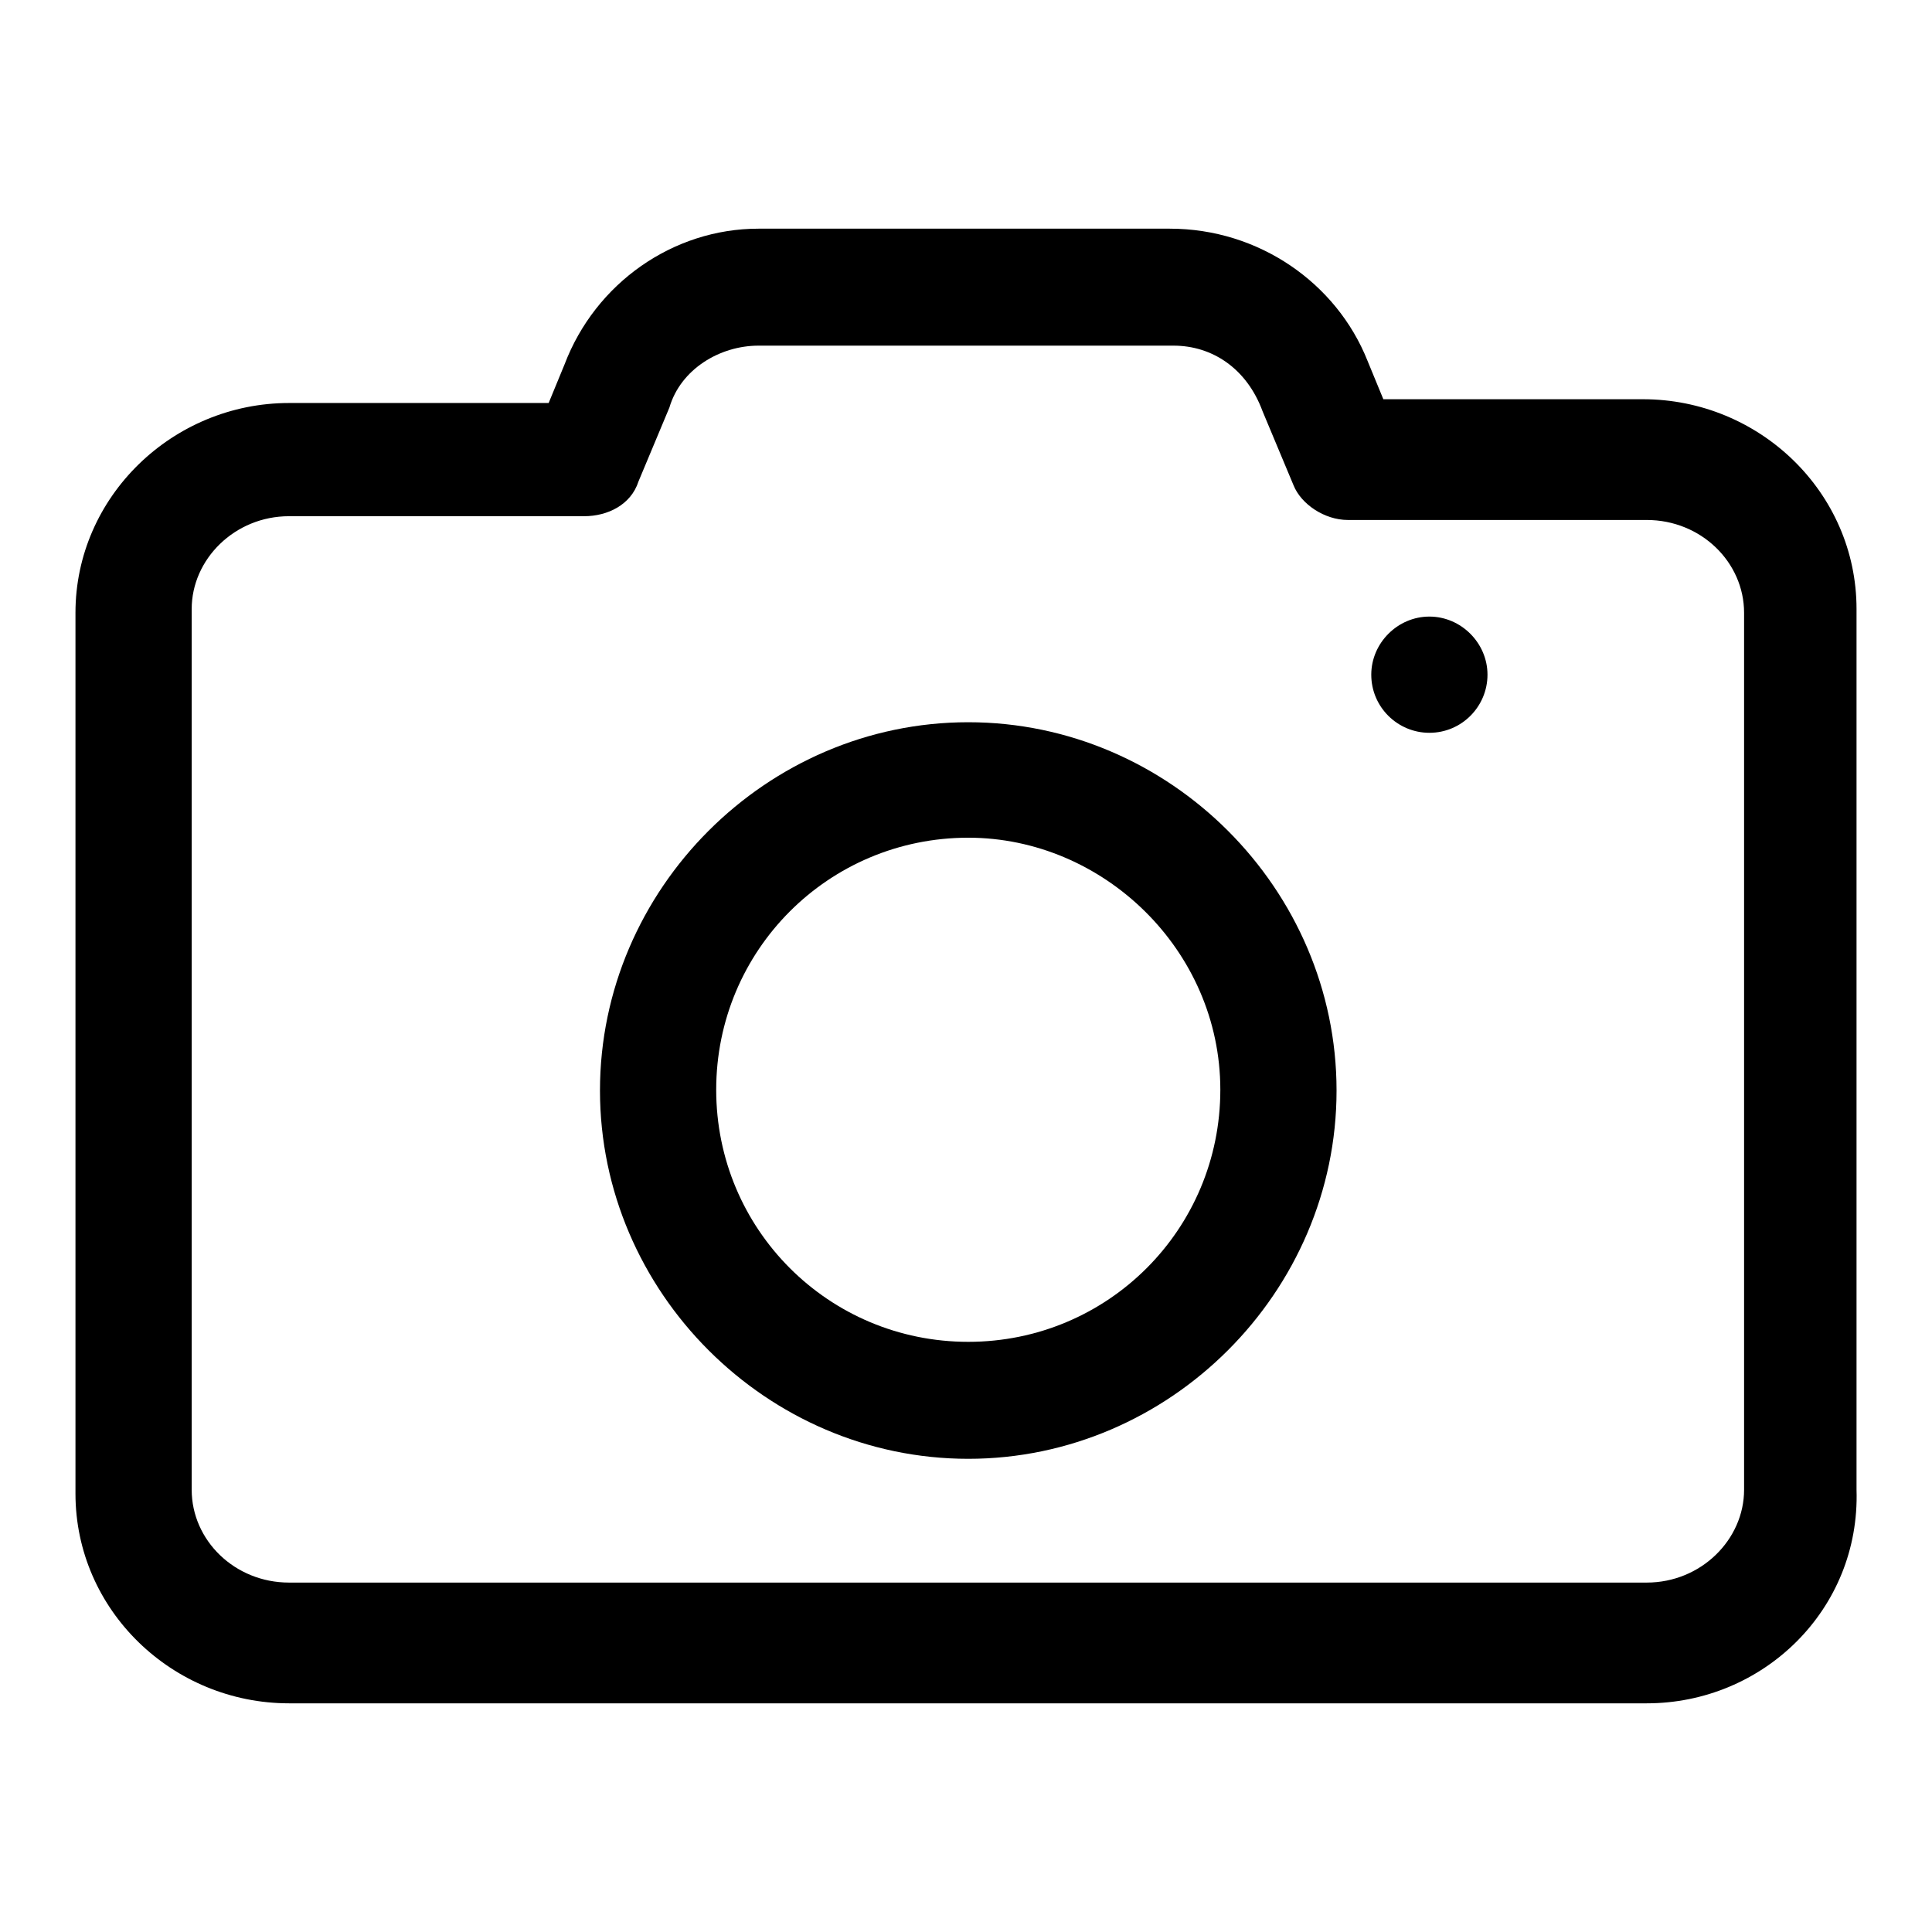 <?xml version="1.0" encoding="utf-8"?>
<!-- Svg Vector Icons : http://www.onlinewebfonts.com/icon -->
<!DOCTYPE svg PUBLIC "-//W3C//DTD SVG 1.1//EN" "http://www.w3.org/Graphics/SVG/1.1/DTD/svg11.dtd">
<svg version="1.1" xmlns="http://www.w3.org/2000/svg" xmlns:xlink="http://www.w3.org/1999/xlink" x="0px" y="0px" viewBox="0 0 256 256" enable-background="new 0 0 256 256" xml:space="preserve">
<g> <path fill="#000000" d="M218.2,225.7H38.3c-15.4,0-28.3-12.3-28.3-27.8V81.2c0-15.4,12.9-27.8,28.3-27.8h34.4l2.1-5.1 c4.1-10.8,14.4-18,25.7-18H155c11.8,0,22.1,7.2,26.2,17.5l2.1,5.1h34.4c15.4,0,28.3,12.3,28.3,27.8v116.7 C246.5,213.3,233.6,225.7,218.2,225.7L218.2,225.7z M38.3,68.4c-7.2,0-12.9,5.7-12.9,12.3v116.7c0,6.7,5.7,12.3,12.9,12.3h179.9 c7.2,0,12.9-5.7,12.9-12.3V81.2c0-6.7-5.7-12.3-12.9-12.3h-39.6c-3.1,0-6.2-2.1-7.2-4.6l-4.1-9.8c-2.1-5.7-6.7-8.7-11.8-8.7h-55 c-5.1,0-10.3,3.1-11.8,8.2l-4.1,9.8c-1,3.1-4.1,4.6-7.2,4.6H38.3z"/> <path fill="#000000" d="M128.3,193.3c-26.7,0-48.8-22.1-48.8-48.8s22.1-48.8,48.8-48.8c26.7,0,48.8,22.1,48.8,48.8 S155,193.3,128.3,193.3z M128.3,111c-18.5,0-33.4,14.9-33.4,33.4c0,18.5,14.9,33.4,33.4,33.4c18.5,0,33.4-14.9,33.4-33.4 C161.7,125.9,146.2,111,128.3,111z"/> <path fill="#000000" d="M181.7,89.4c0,4.3,3.5,7.7,7.7,7.7c4.3,0,7.7-3.5,7.7-7.7s-3.5-7.7-7.7-7.7 C185.2,81.7,181.7,85.2,181.7,89.4z"/></g>
</svg>